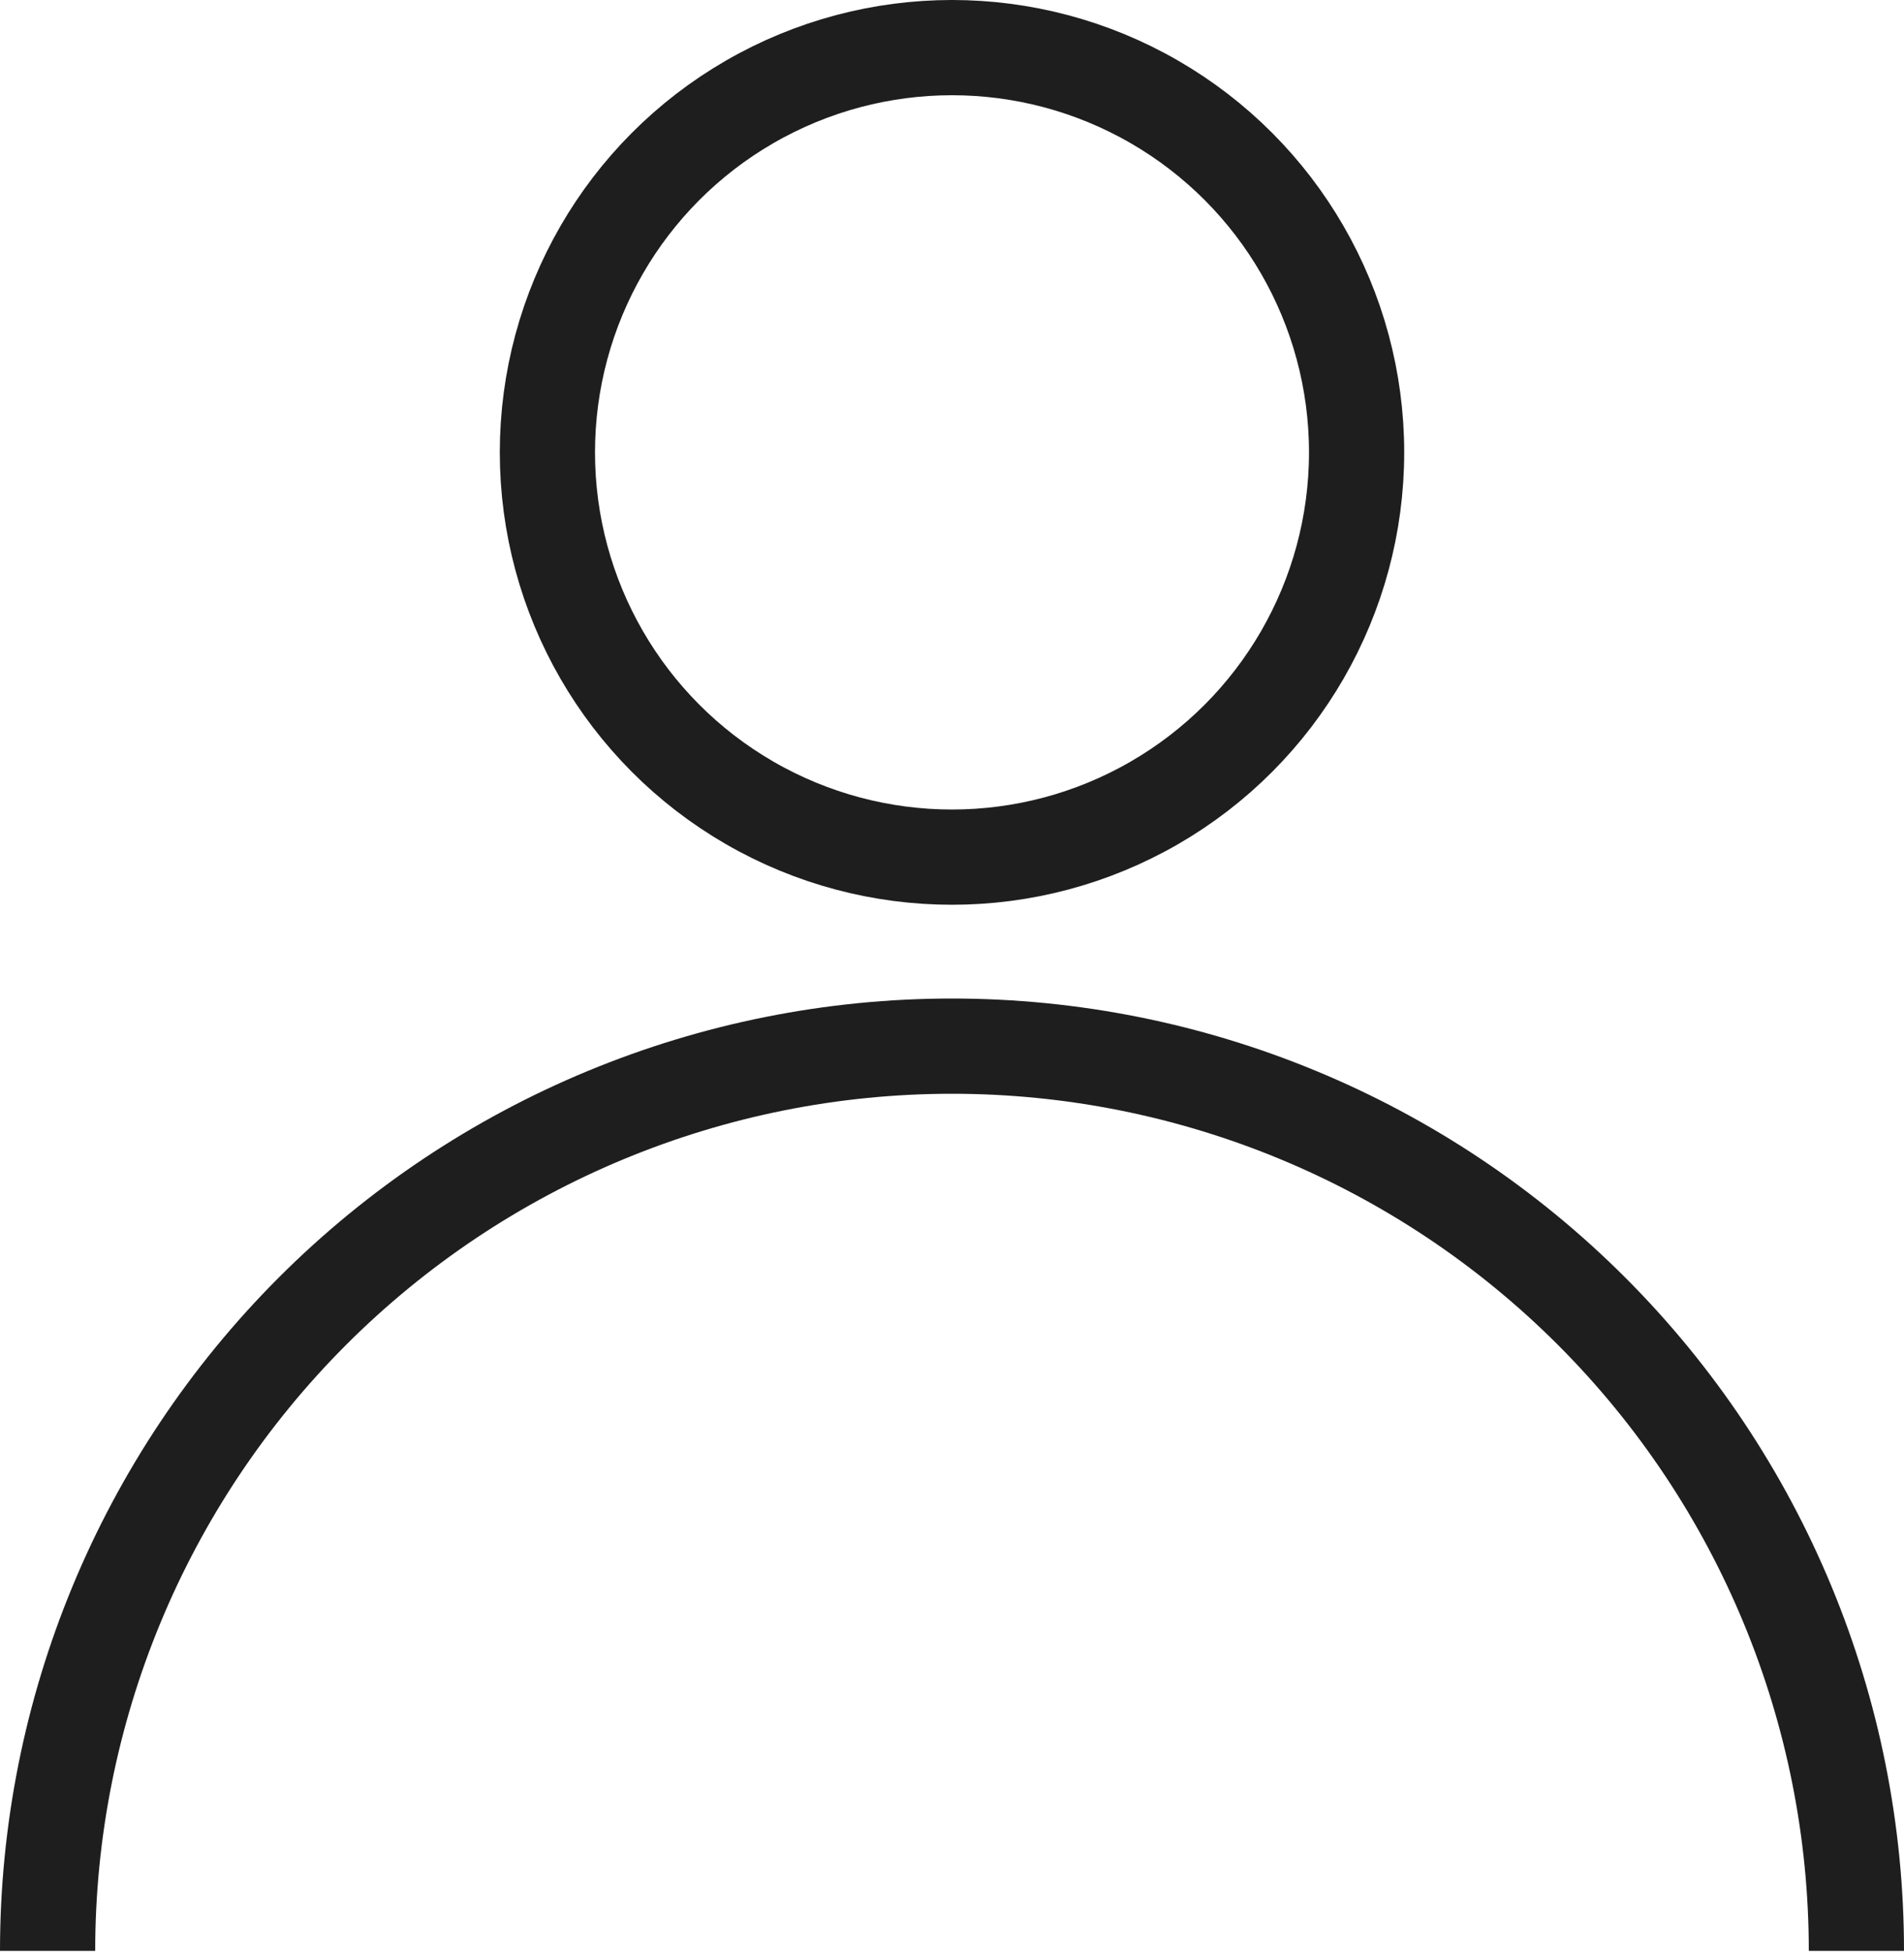 <svg width="40" height="41" viewBox="0 0 40 41" fill="none" xmlns="http://www.w3.org/2000/svg">
<circle cx="20" cy="9.5" r="8.5" stroke="#1E1E1E" stroke-width="2"/>
<path d="M39 40.969C39 35.93 36.998 31.097 33.435 27.534C29.872 23.971 25.039 21.969 20 21.969C14.961 21.969 10.128 23.971 6.565 27.534C3.002 31.097 1 35.93 1 40.969" stroke="#1E1E1E" stroke-width="2"/>
</svg>
